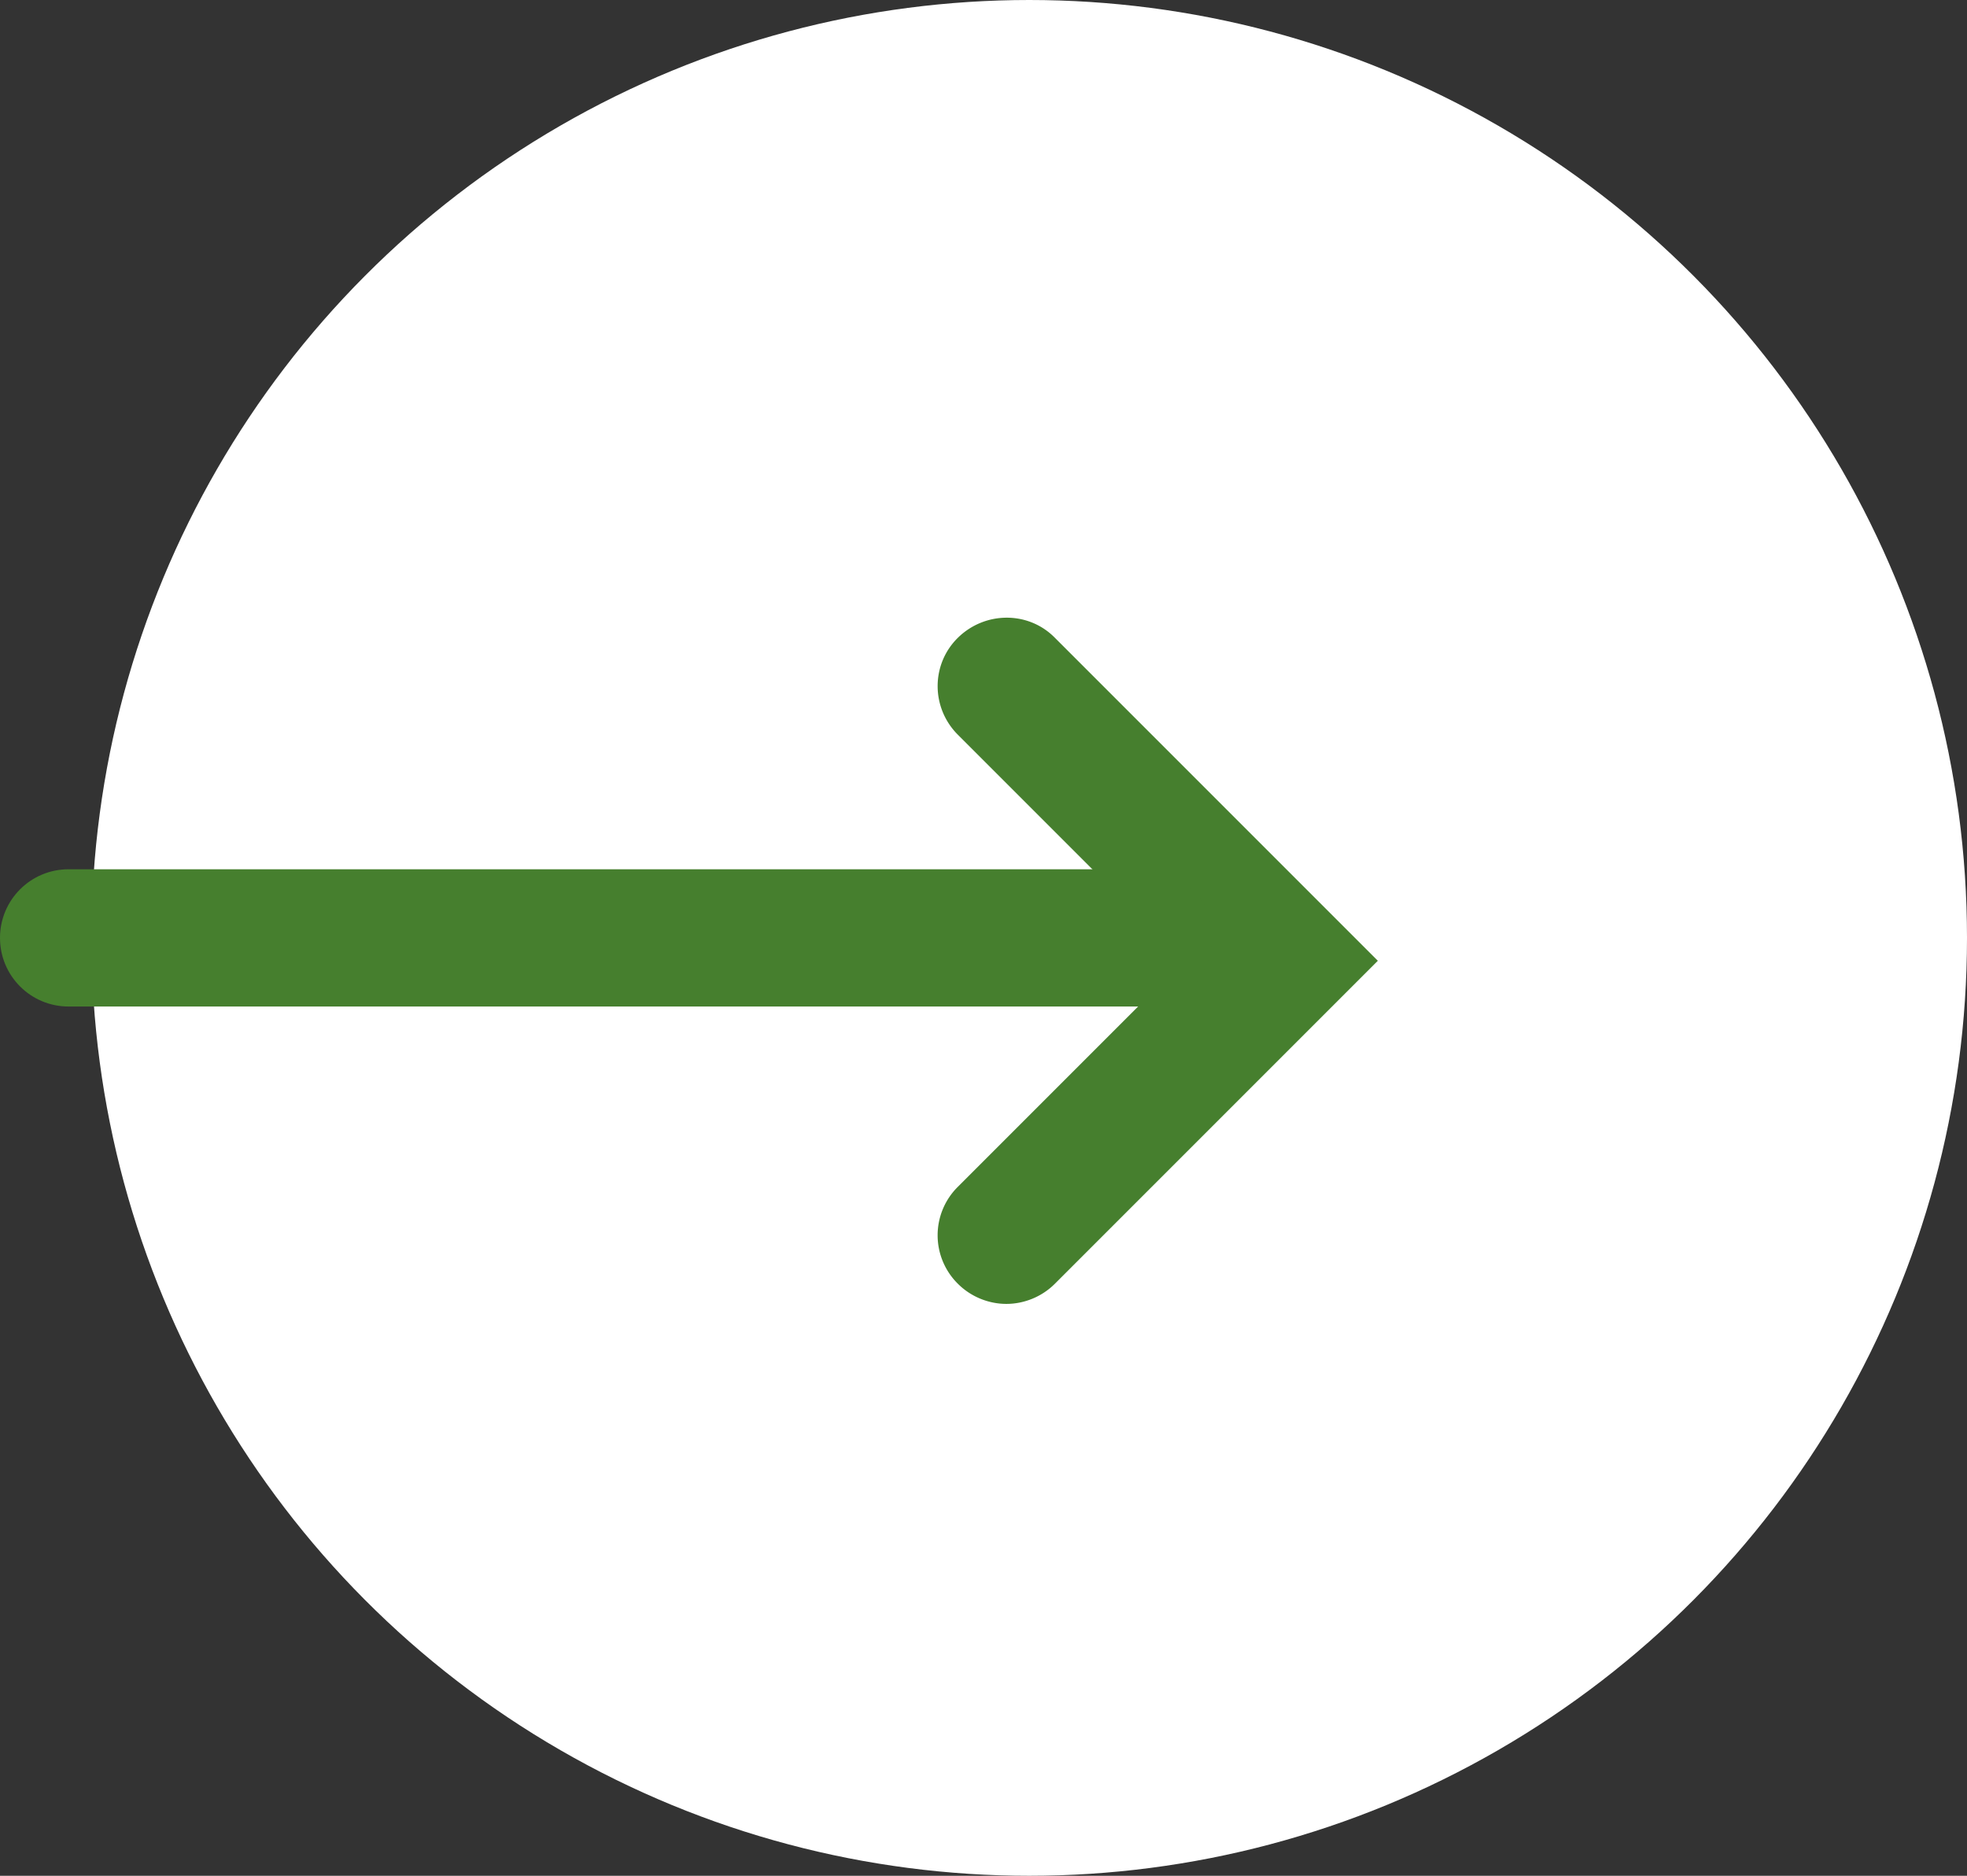<svg id="_レイヤー_2" data-name="レイヤー 2" xmlns="http://www.w3.org/2000/svg" viewBox="0 0 43 41"><rect x="0" y="0" width="43" height="41" fill="#333333" stroke="none"/><defs><style>.cls-2{fill:#467f2e}</style></defs><g id="PEACHBOY"><circle cx="22.5" cy="20.5" r="20.5" fill="#fff"/><path class="cls-2" d="M22 28.5c-.38 0-.77-.15-1.06-.44a1.49 1.49 0 010-2.12L25.88 21l-4.94-4.94c-.59-.59-.59-1.54 0-2.12s1.54-.59 2.12 0L30.12 21l-7.06 7.06c-.29.29-.68.44-1.06.44z"/><path class="cls-2" d="M25 22H1.5C.67 22 0 21.33 0 20.5S.67 19 1.5 19H25c.83 0 1.5.67 1.5 1.5S25.83 22 25 22z"/></g></svg>